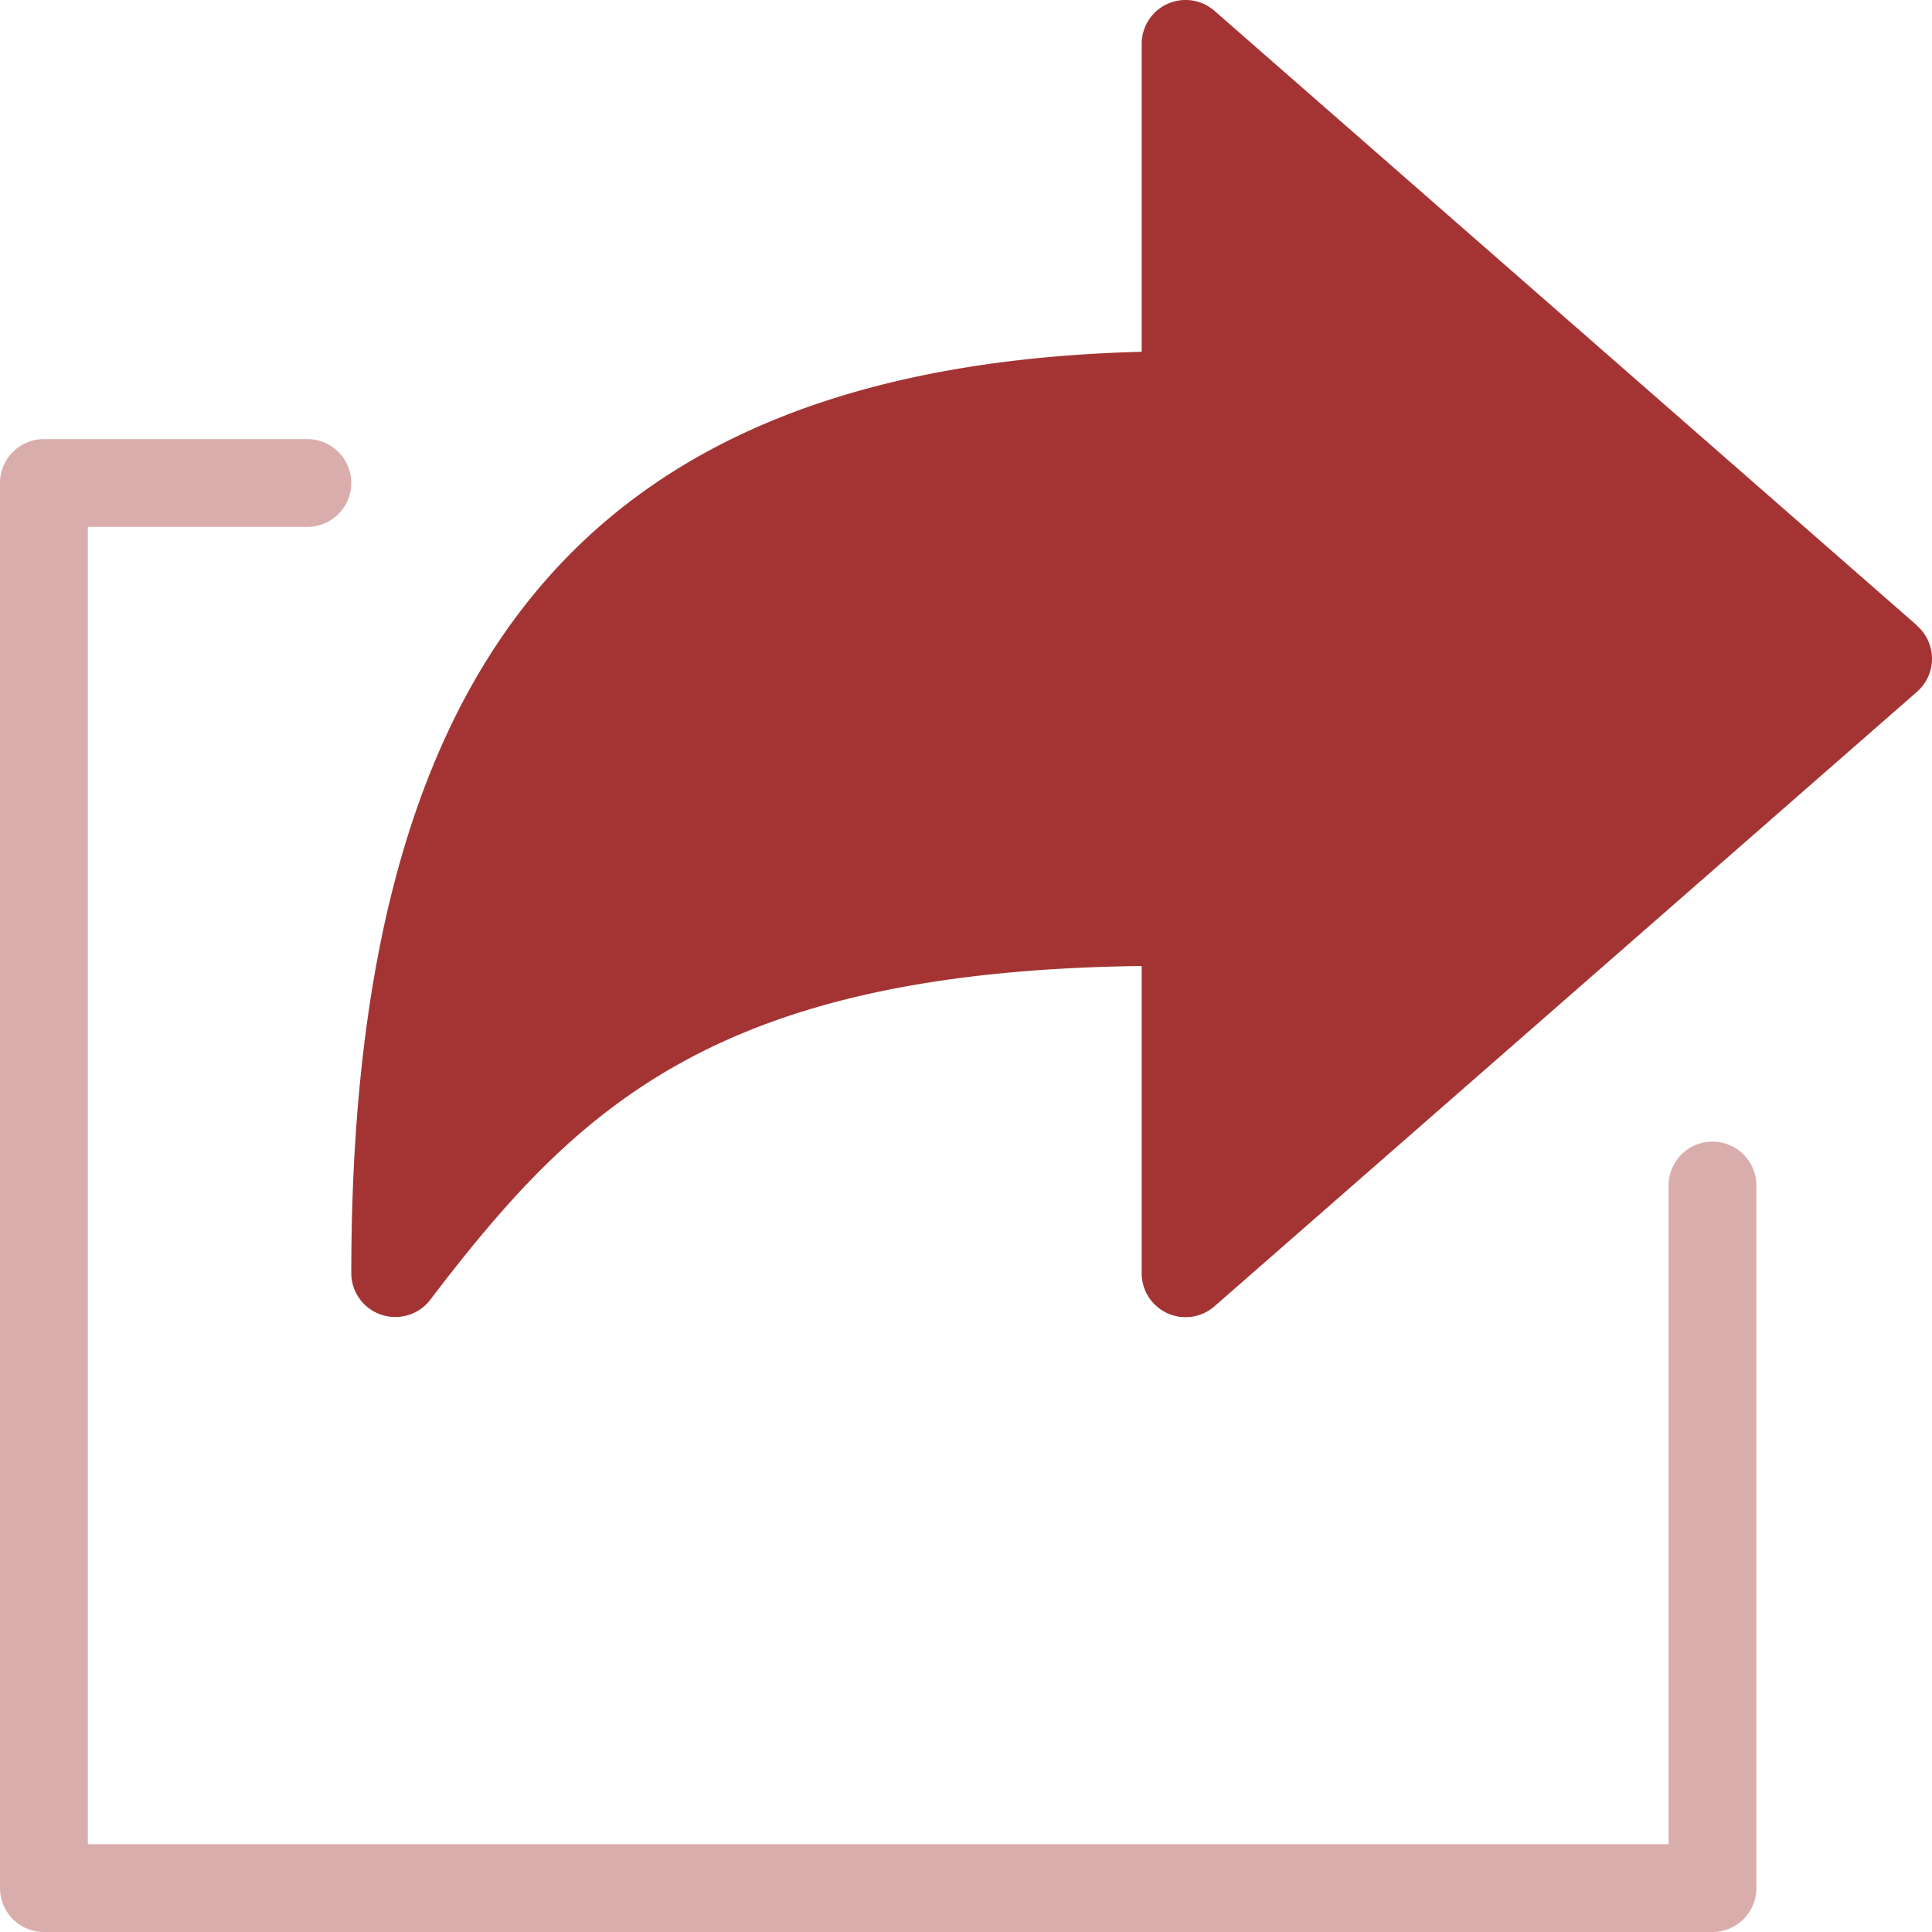 <svg id="share-91" xmlns="http://www.w3.org/2000/svg" width="40" height="40" viewBox="0 0 40 40">
  <path id="Path" d="M35.455,14.545a.909.909,0,0,0-.909.909V29.091H1.818V1.818H6.364A.909.909,0,1,0,6.364,0H.909A.909.909,0,0,0,0,.909V30a.909.909,0,0,0,.909.909H35.455A.909.909,0,0,0,36.364,30V15.455A.909.909,0,0,0,35.455,14.545Z" transform="translate(0 9.091)" fill="#a43433" opacity="0.4"/>
  <path id="Path-2" data-name="Path" d="M32.416,12.949,17.871.224a.909.909,0,0,0-1.507.684V7.283C5.056,7.579,0,13.5,0,26.358a.909.909,0,0,0,.618.861.9.9,0,0,0,.291.048.909.909,0,0,0,.727-.358C4.66,22.946,7.521,20.109,16.364,20v6.362a.909.909,0,0,0,1.507.684L32.416,14.323a.909.909,0,0,0,0-1.369Z" transform="translate(7.273)" fill="#a43433"/>
</svg>
